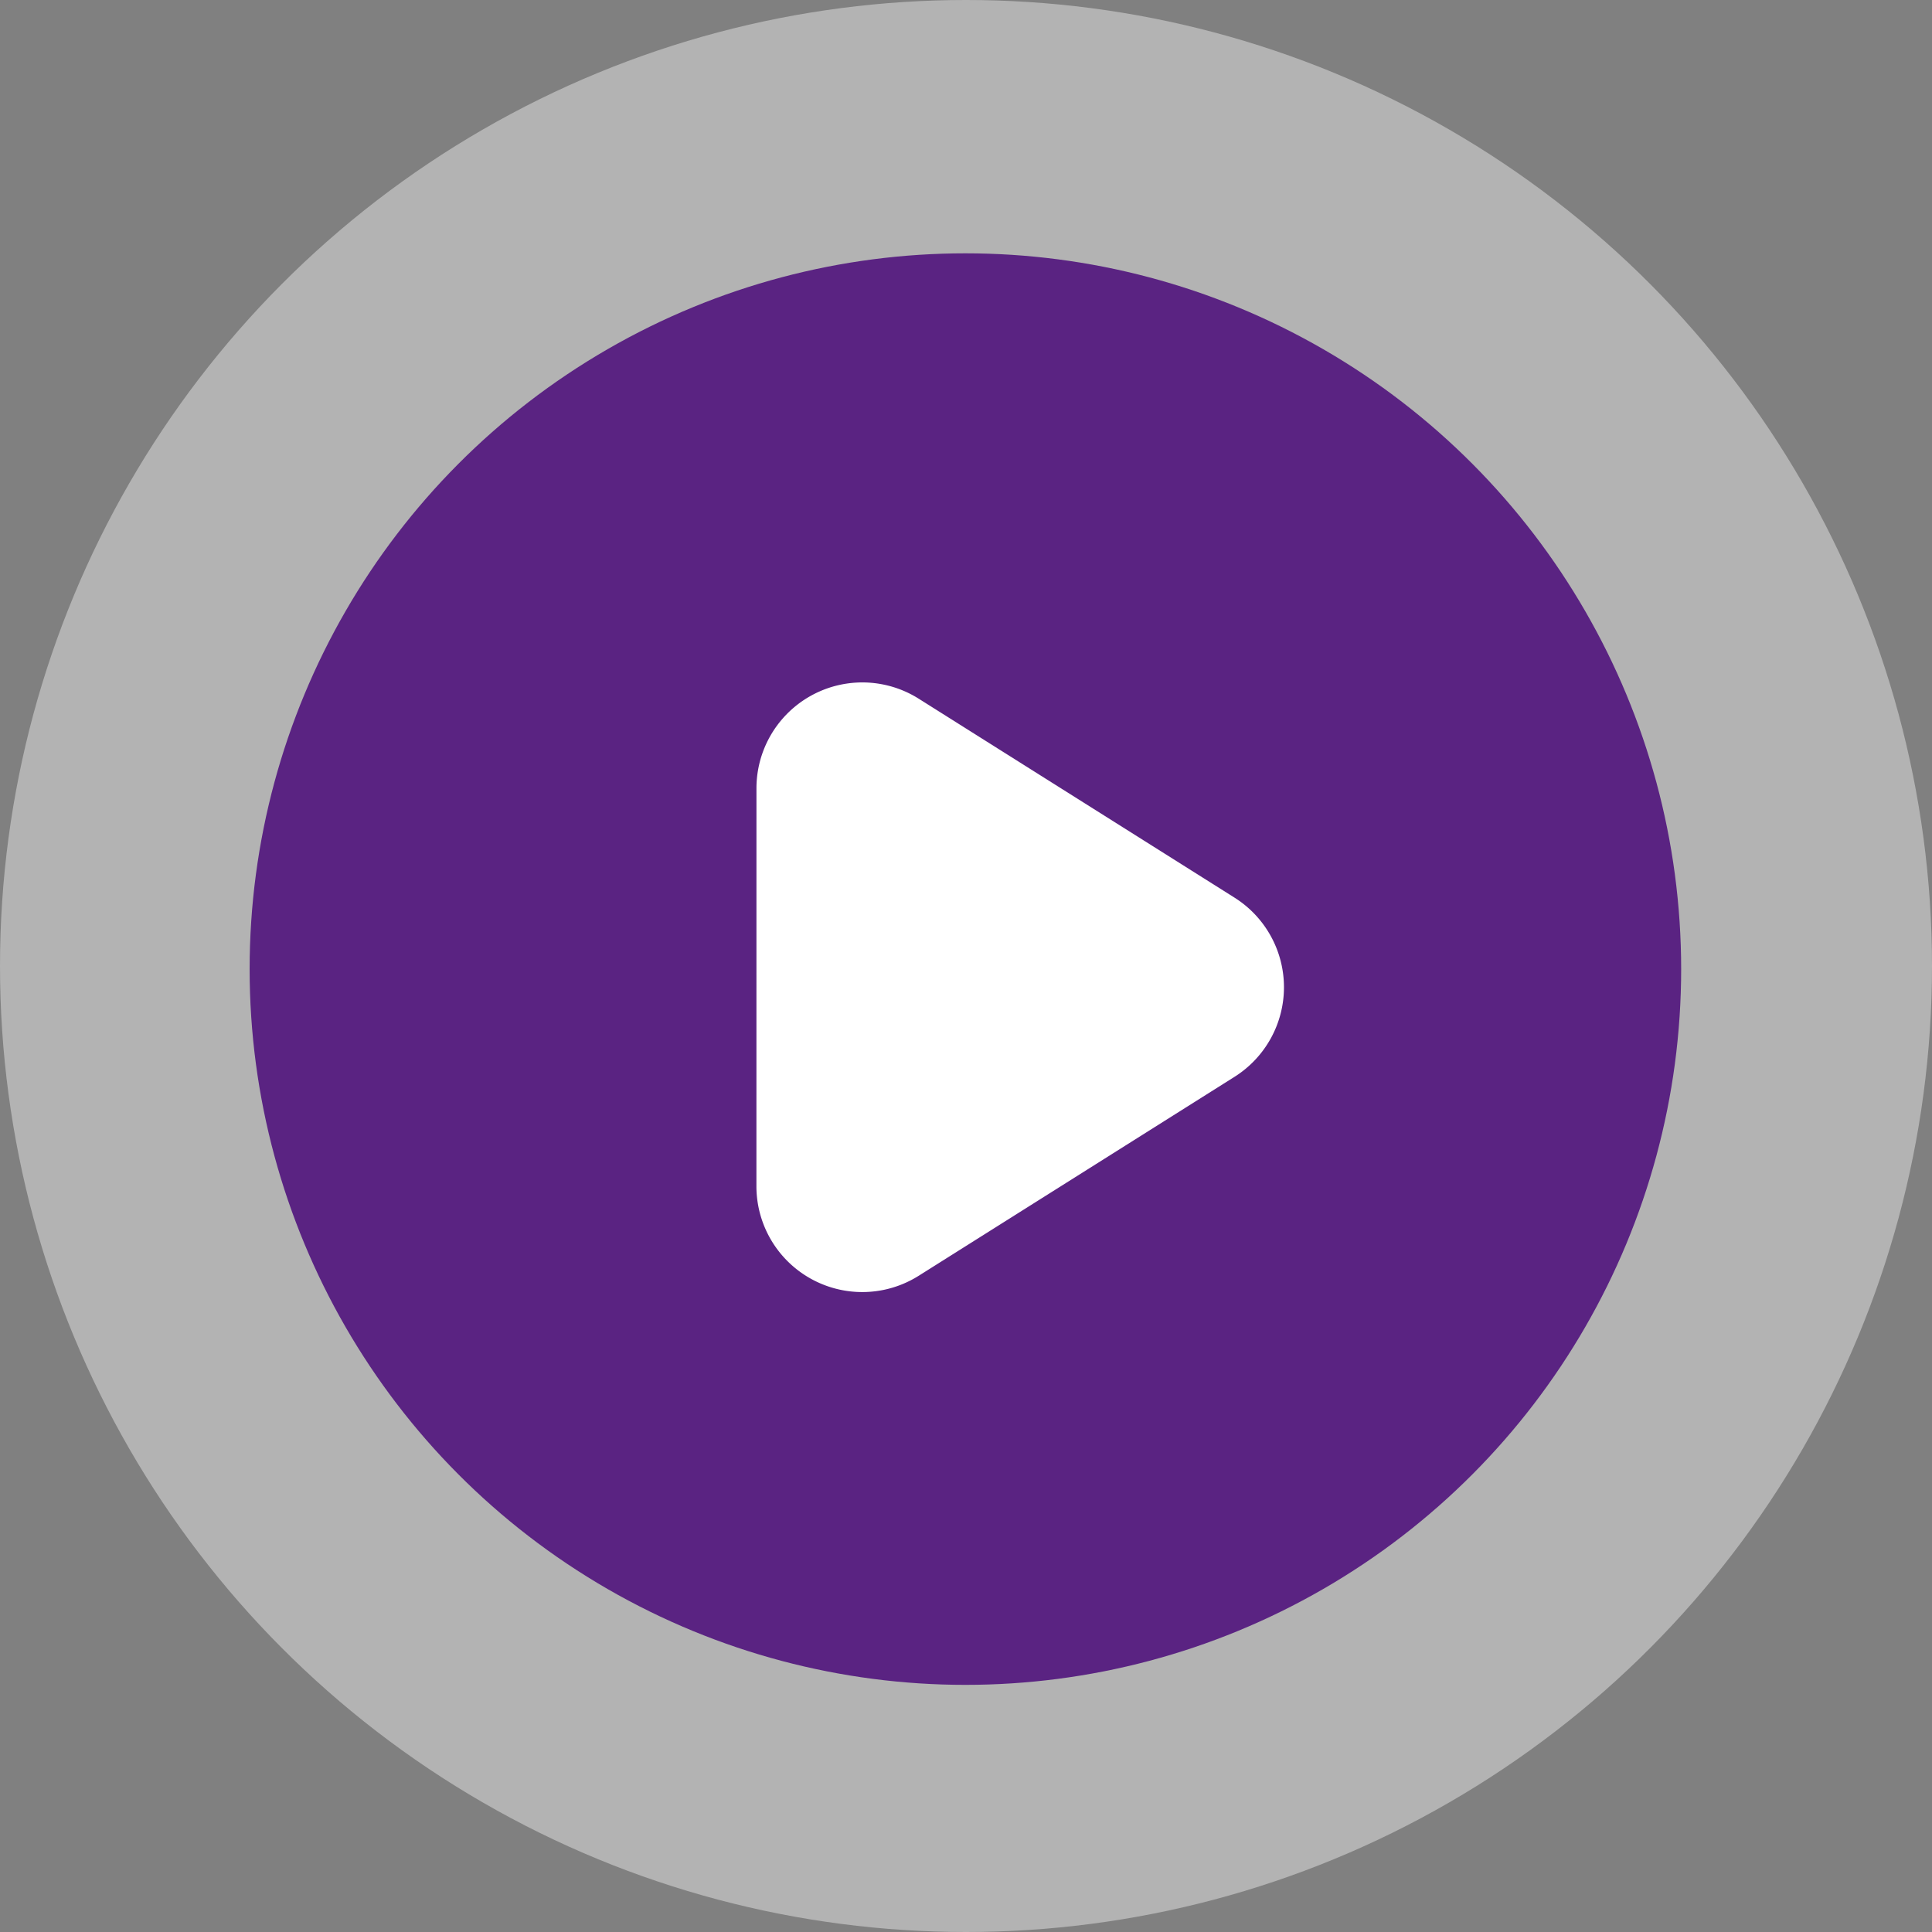 <svg viewBox="0 0 48 48" xmlns="http://www.w3.org/2000/svg" fill-rule="evenodd" clip-rule="evenodd" stroke-linejoin="round" stroke-miterlimit="2"><rect x="0" y="0" width="48" height="48" fill="#808080" stroke="none"/><circle cx="24" cy="24" r="24" fill="#fff" fill-opacity=".4"/><circle cx="23.985" cy="24.077" r="17.783" fill="#5a2382"/><path d="M18.793 29.471l.001-9.886a2.63 2.63 0 014.031-2.226l7.847 4.943a2.631 2.631 0 010 4.451l-7.847 4.943a2.63 2.63 0 01-4.032-2.225z" fill="#fff" fill-rule="nonzero"/></svg>